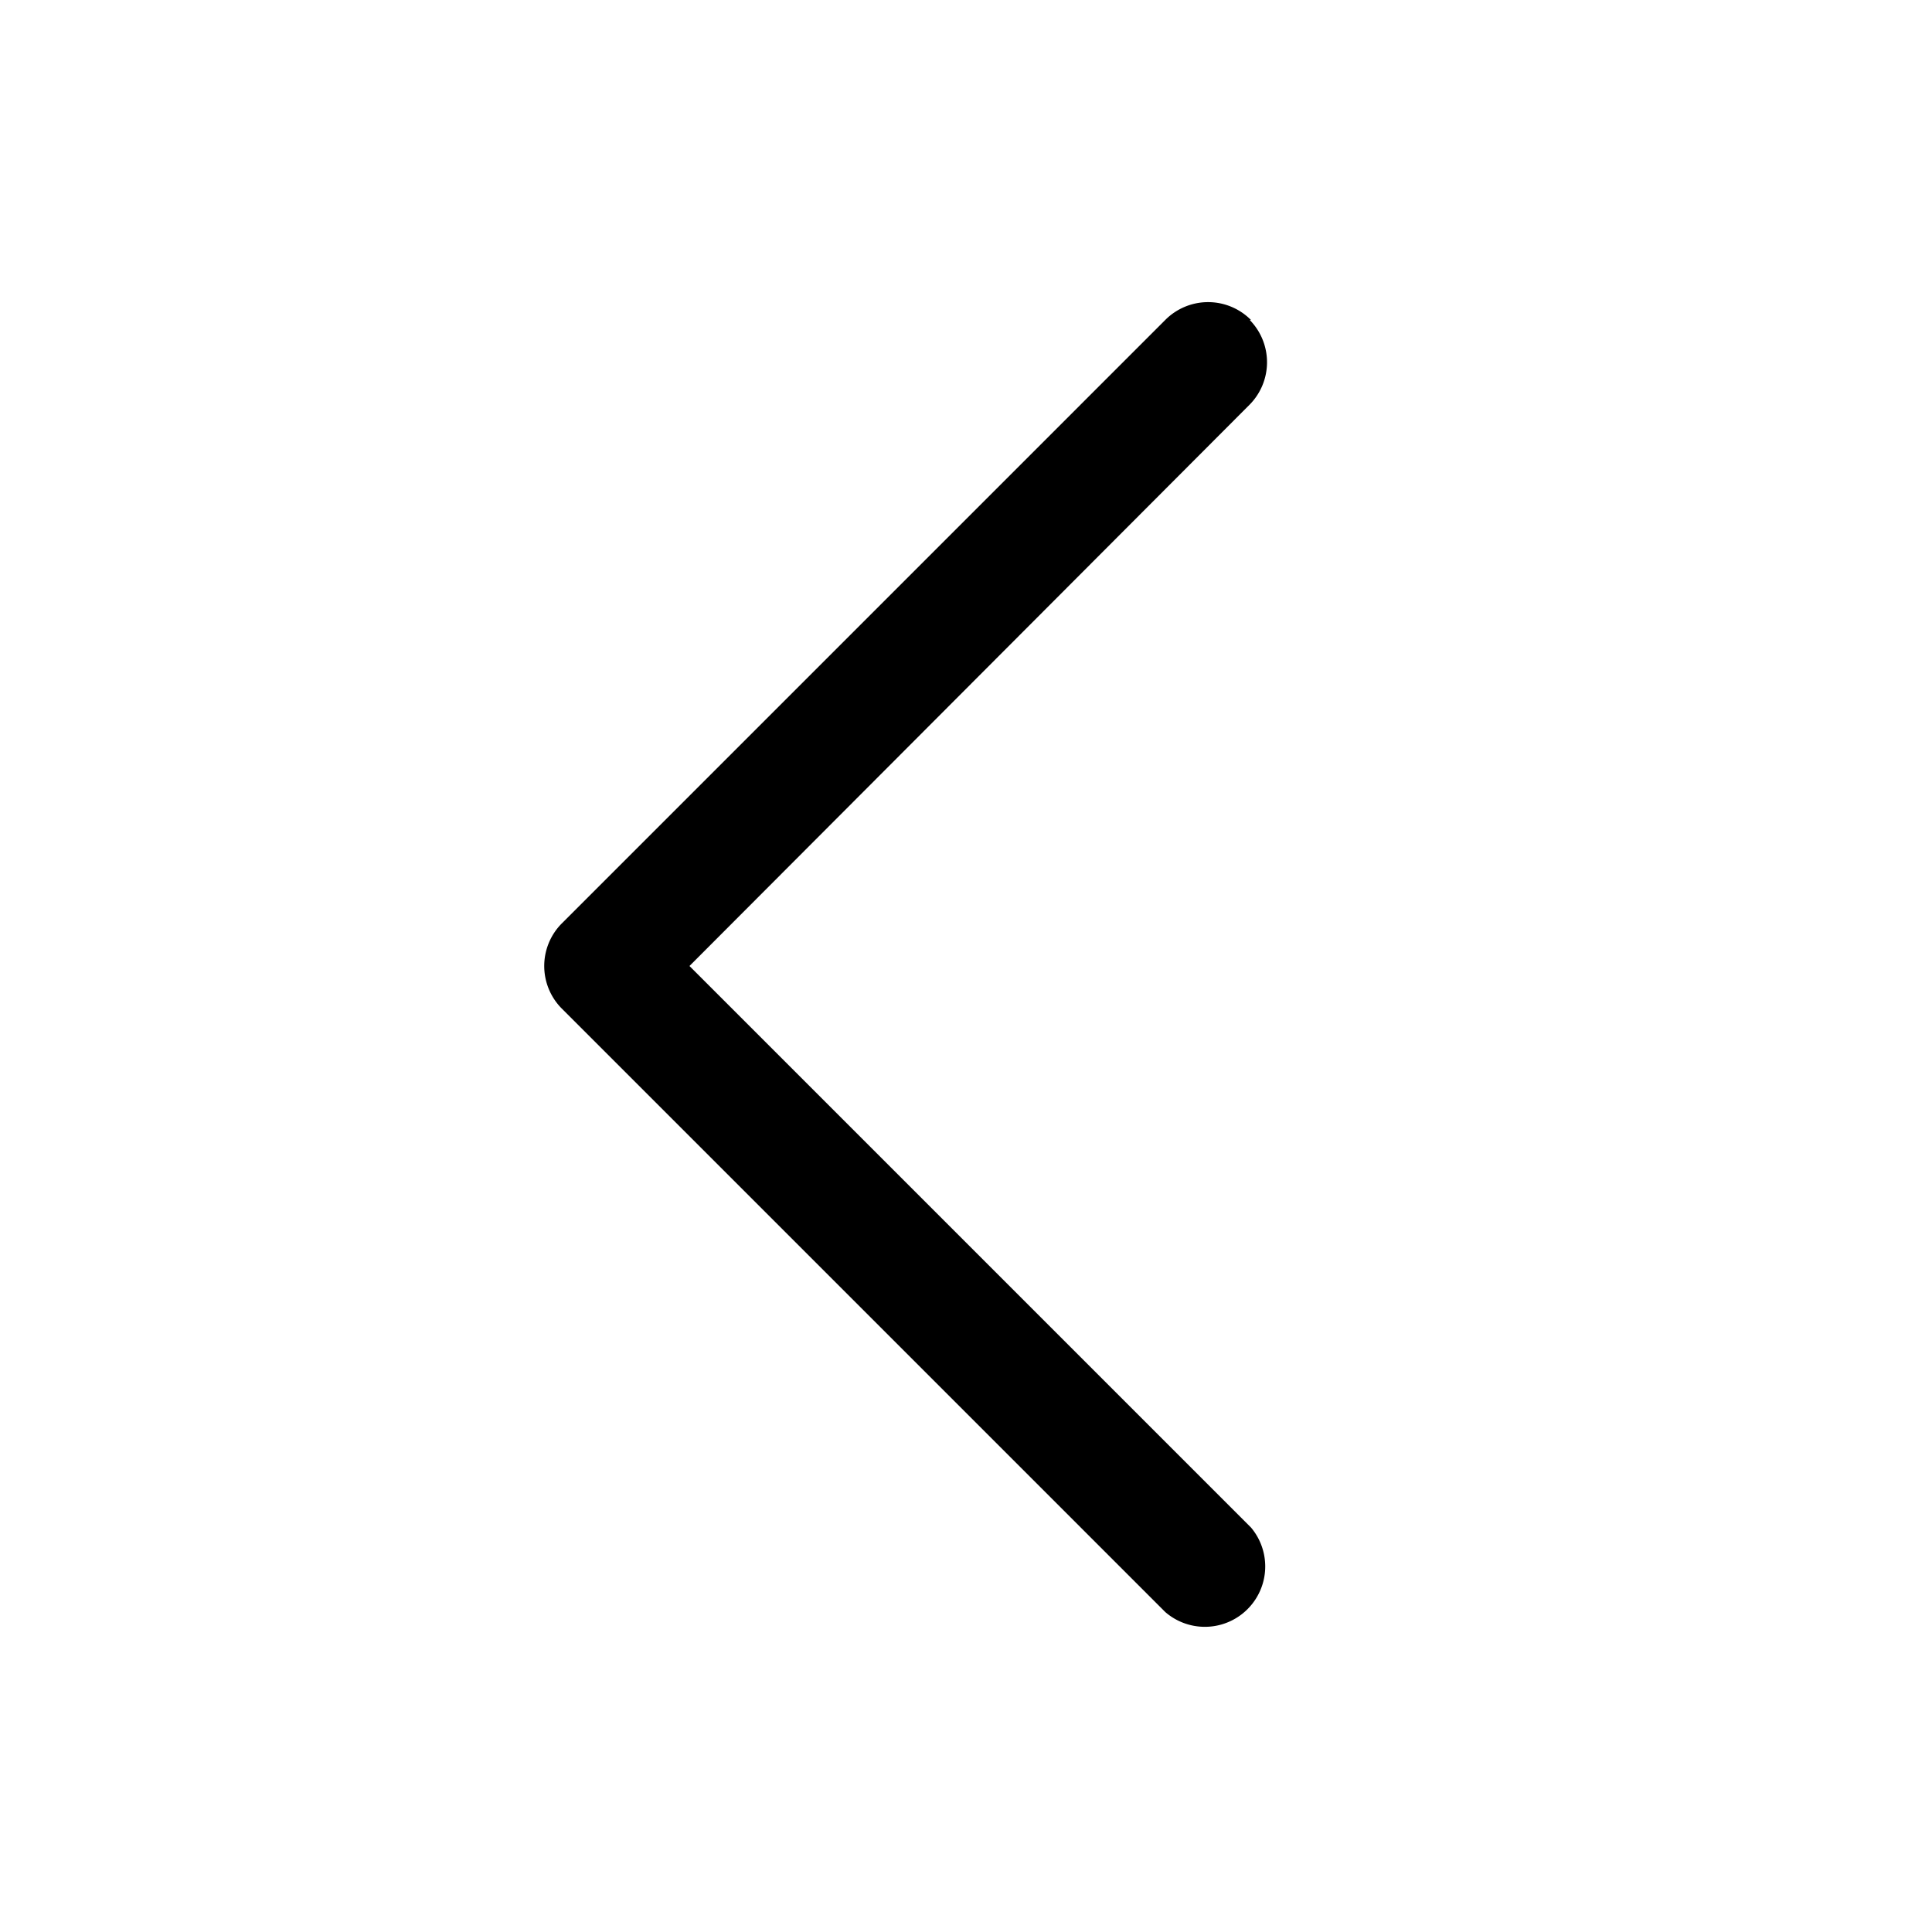 <svg width="32" height="32" viewBox="0 0 32 32" xmlns="http://www.w3.org/2000/svg"><path d="M20.7 5.3a1 1 0 0 1 0 1.4L11.42 16l9.3 9.3a1 1 0 0 1-1.42 1.4l-10-10a1 1 0 0 1 0-1.4l10-10a1 1 0 0 1 1.42 0Z"/></svg>